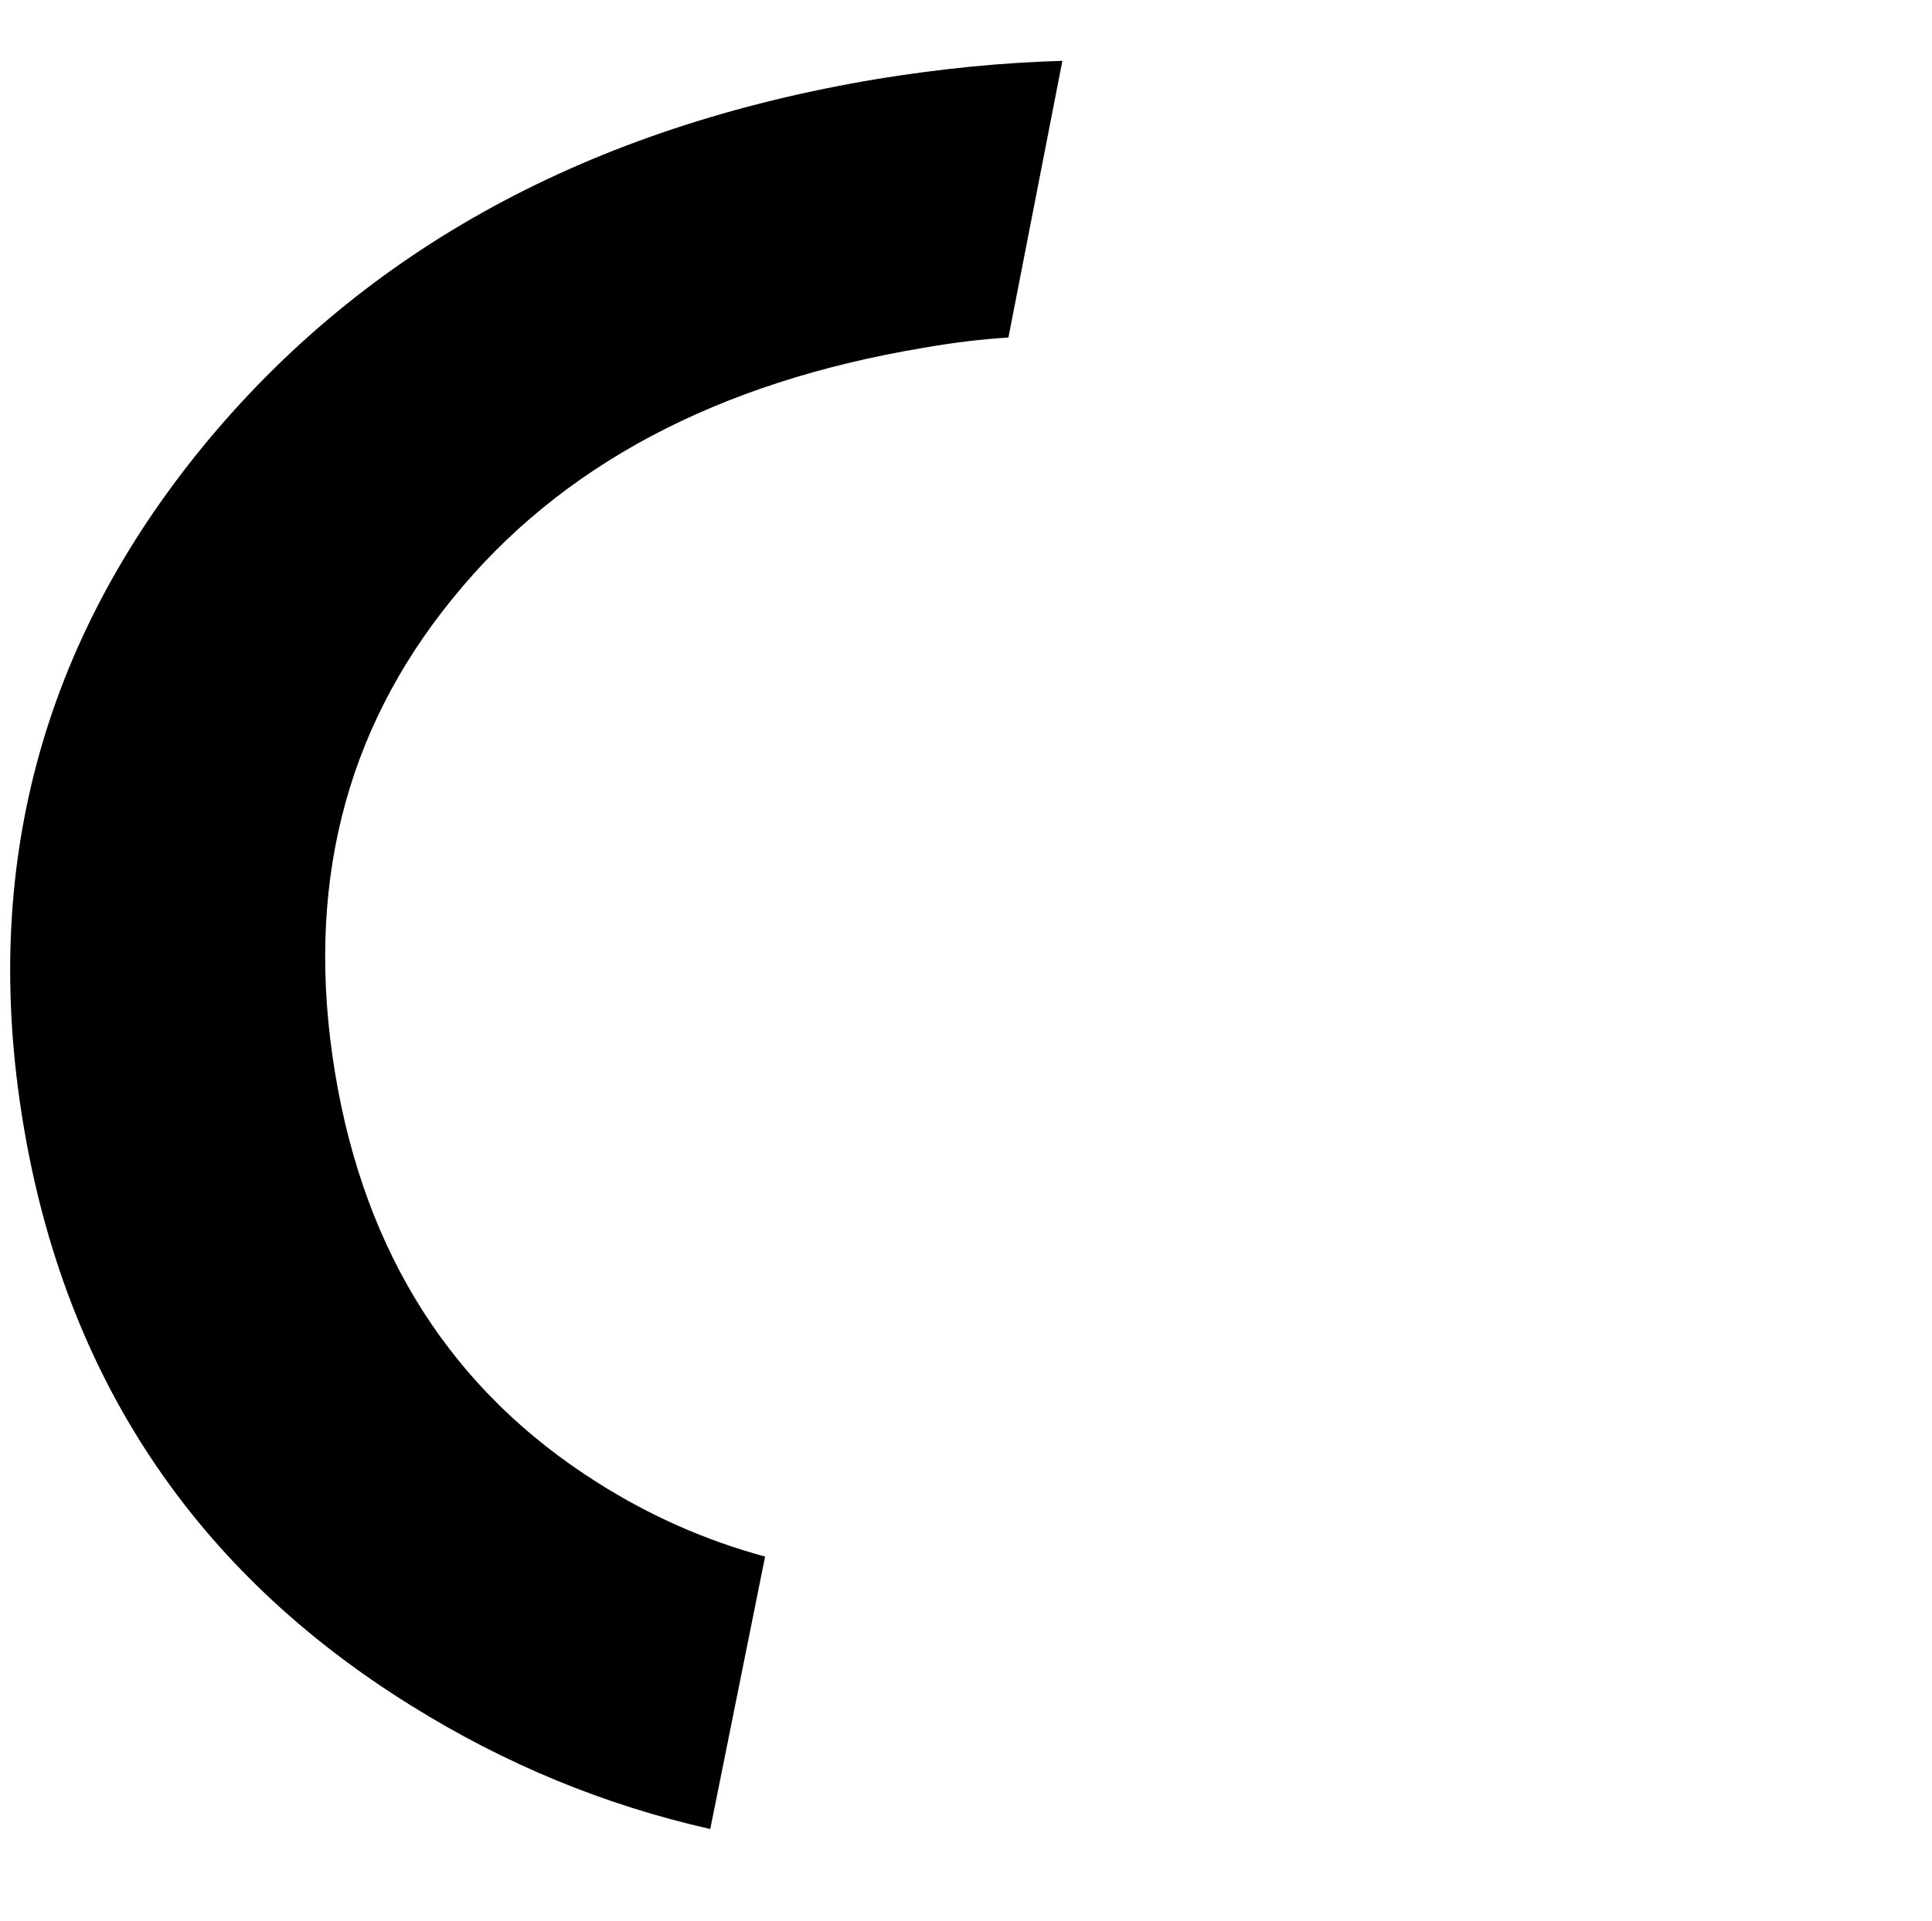 <?xml version="1.0" encoding="utf-8"?>
<!-- Generator: Adobe Illustrator 26.0.0, SVG Export Plug-In . SVG Version: 6.00 Build 0)  -->
<svg version="1.1" id="Capa_1" xmlns="http://www.w3.org/2000/svg" xmlns:xlink="http://www.w3.org/1999/xlink" x="0px" y="0px"
	 viewBox="0 0 225.5 224.2" style="enable-background:new 0 0 225.5 224.2;" xml:space="preserve">
<path d="M89.3,181.7c-7-1.9-13.5-4.8-19.5-8.6c-17-10.7-27.2-26.7-30.7-47.9c-3.5-21.3,1-39.7,13.7-55.3c12.6-15.6,31-25.3,55-29.3
	c3.4-0.6,6.7-1,9.9-1.2L124,7.1c-7,0.2-14.1,0.9-21.5,2.1c-33.7,5.6-59.9,19.9-78.8,42.9c-18.9,23.1-25.9,49.4-21,79
	s20,52.3,45.3,68c10.9,6.8,22.5,11.6,34.9,14.4L89.3,181.7z"/>
</svg>
